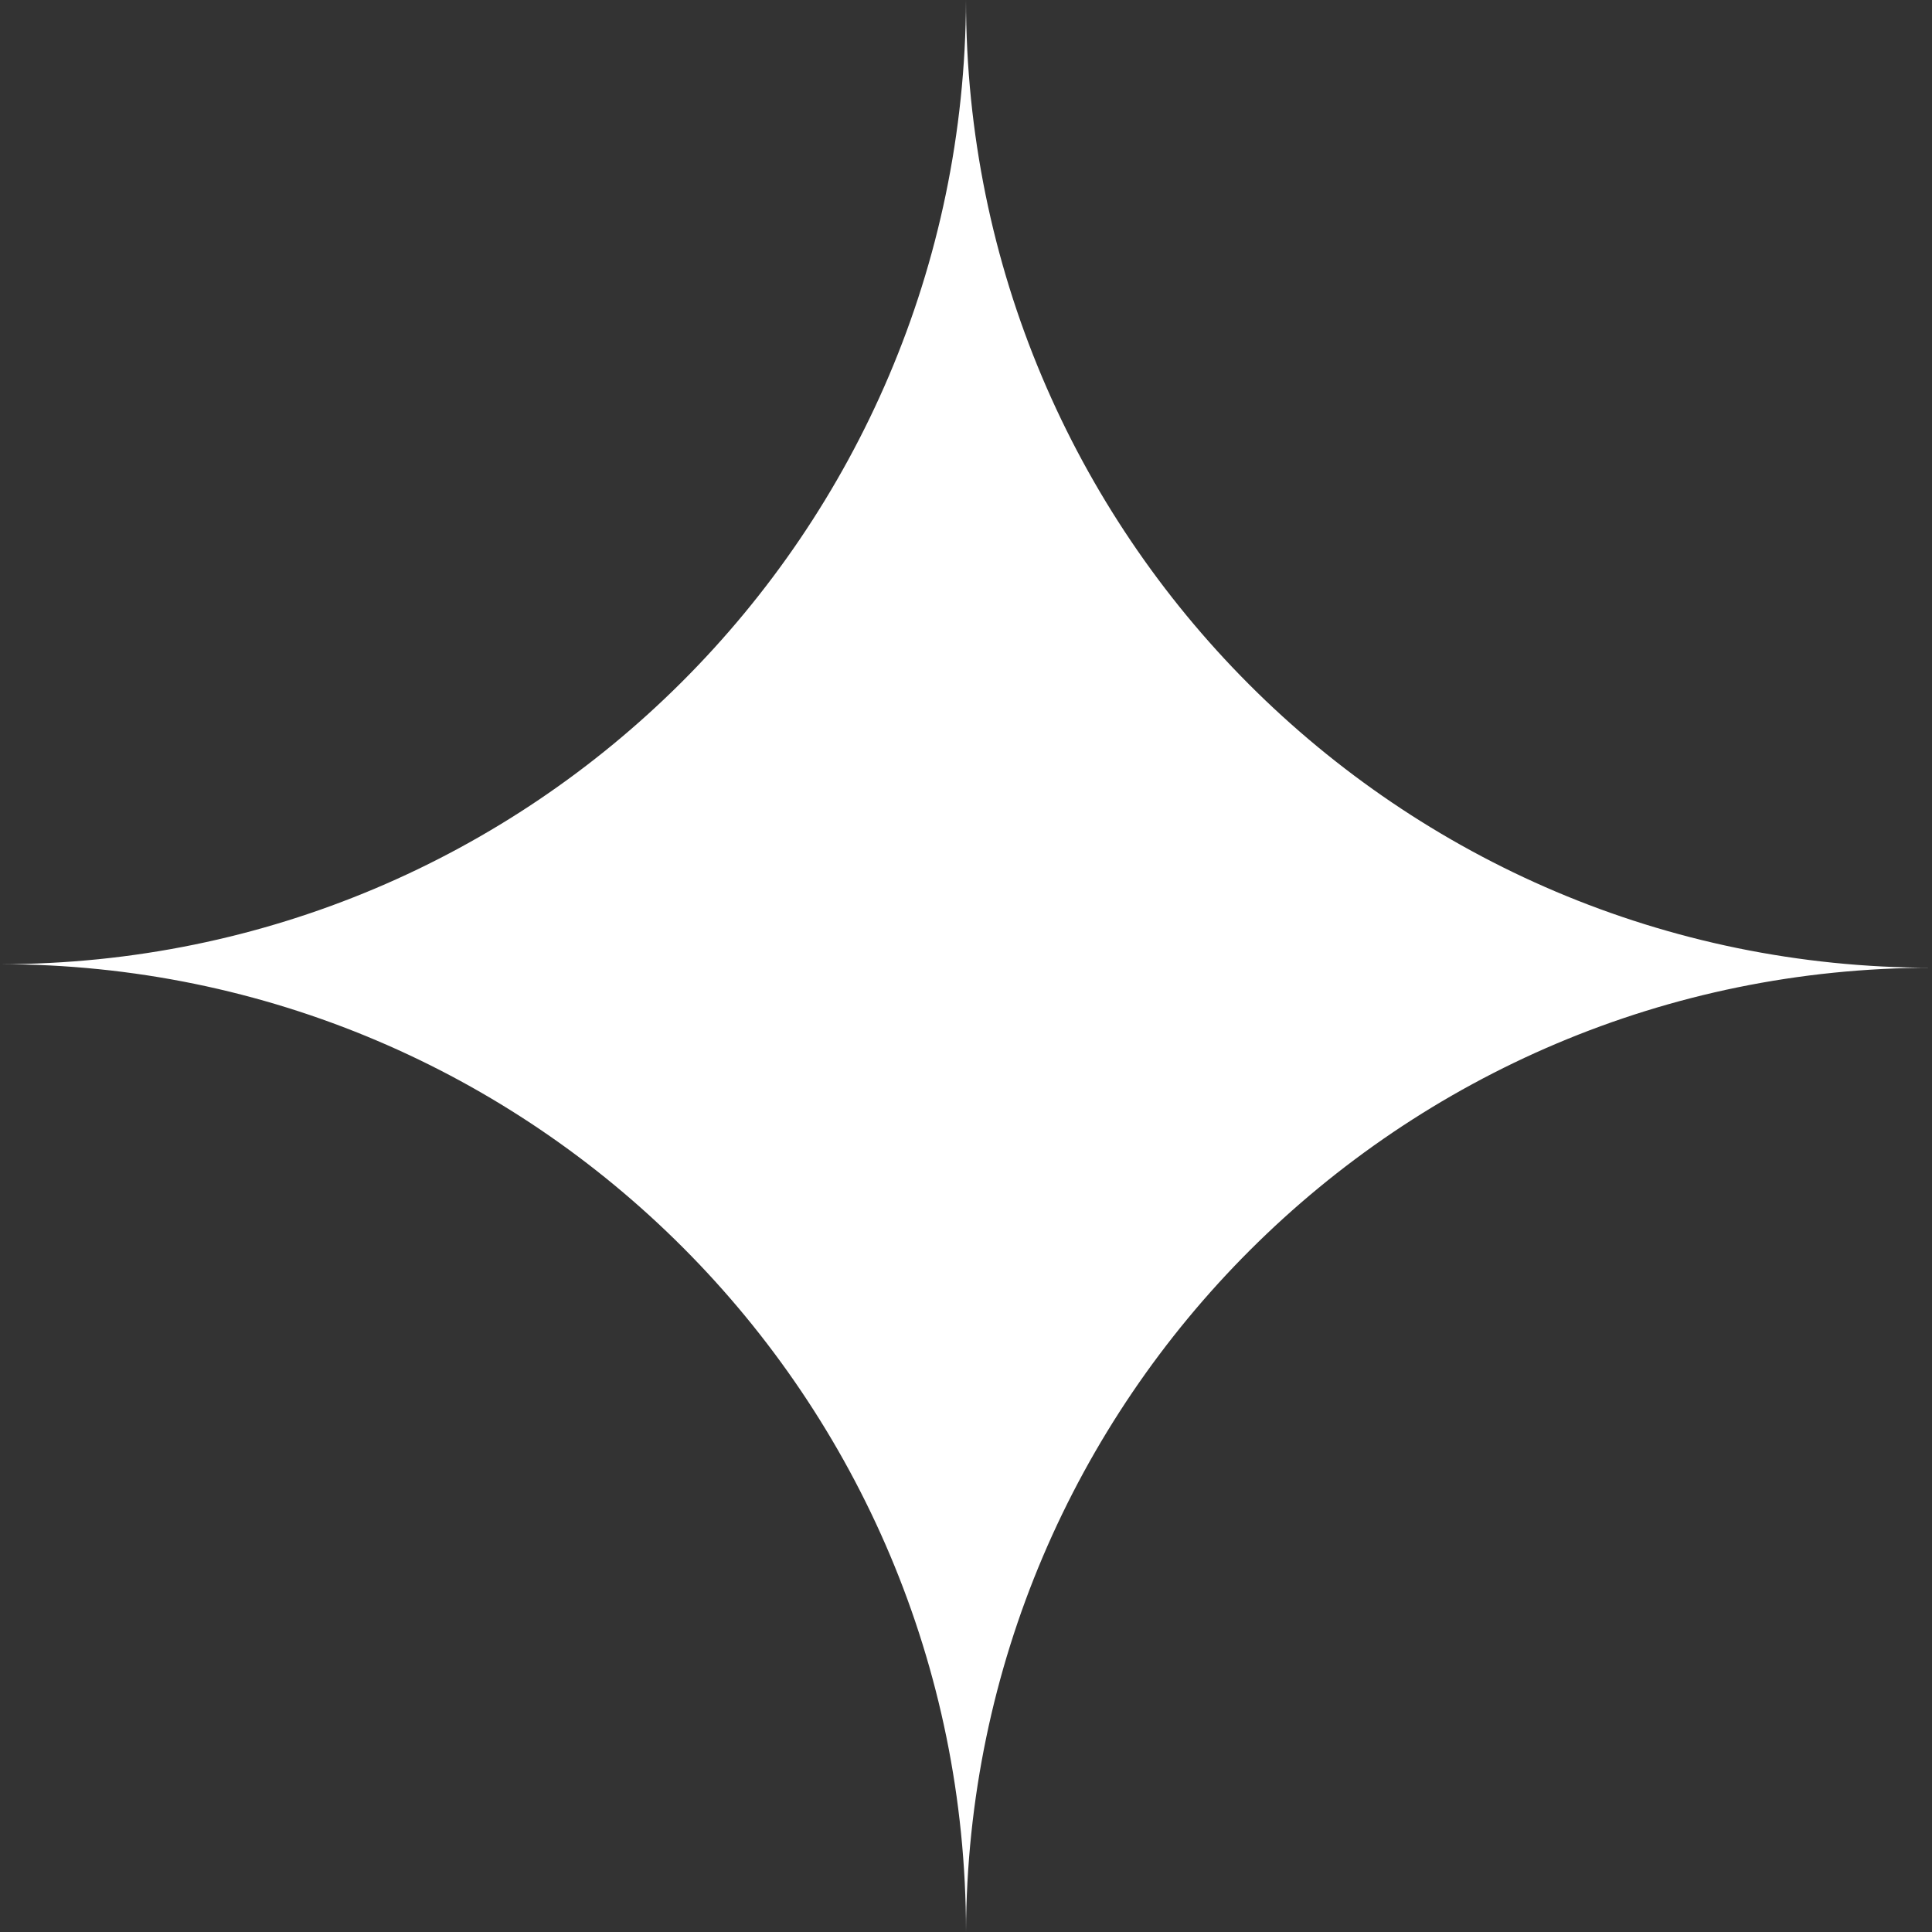 <?xml version="1.0" encoding="UTF-8"?> <svg xmlns="http://www.w3.org/2000/svg" viewBox="0 0 32.00 32.00" data-guides="{&quot;vertical&quot;:[],&quot;horizontal&quot;:[]}"><rect x="0" y="0" width="32.00" height="32.00" fill="#333333" stroke="none"/><defs></defs><path fill="#ffffff" stroke="none" fill-opacity="1" stroke-width="1" stroke-opacity="1" alignment-baseline="baseline" baseline-shift="baseline" id="tSvg191b35a2ebe" title="Path 1" d="M16 32C16.032 23.174 23.183 16.029 32 16.029C23.163 16.029 16 8.852 16 -0.001C15.968 8.825 8.817 15.97 0 15.97C8.837 15.97 16 23.147 16 32Z"></path></svg> 